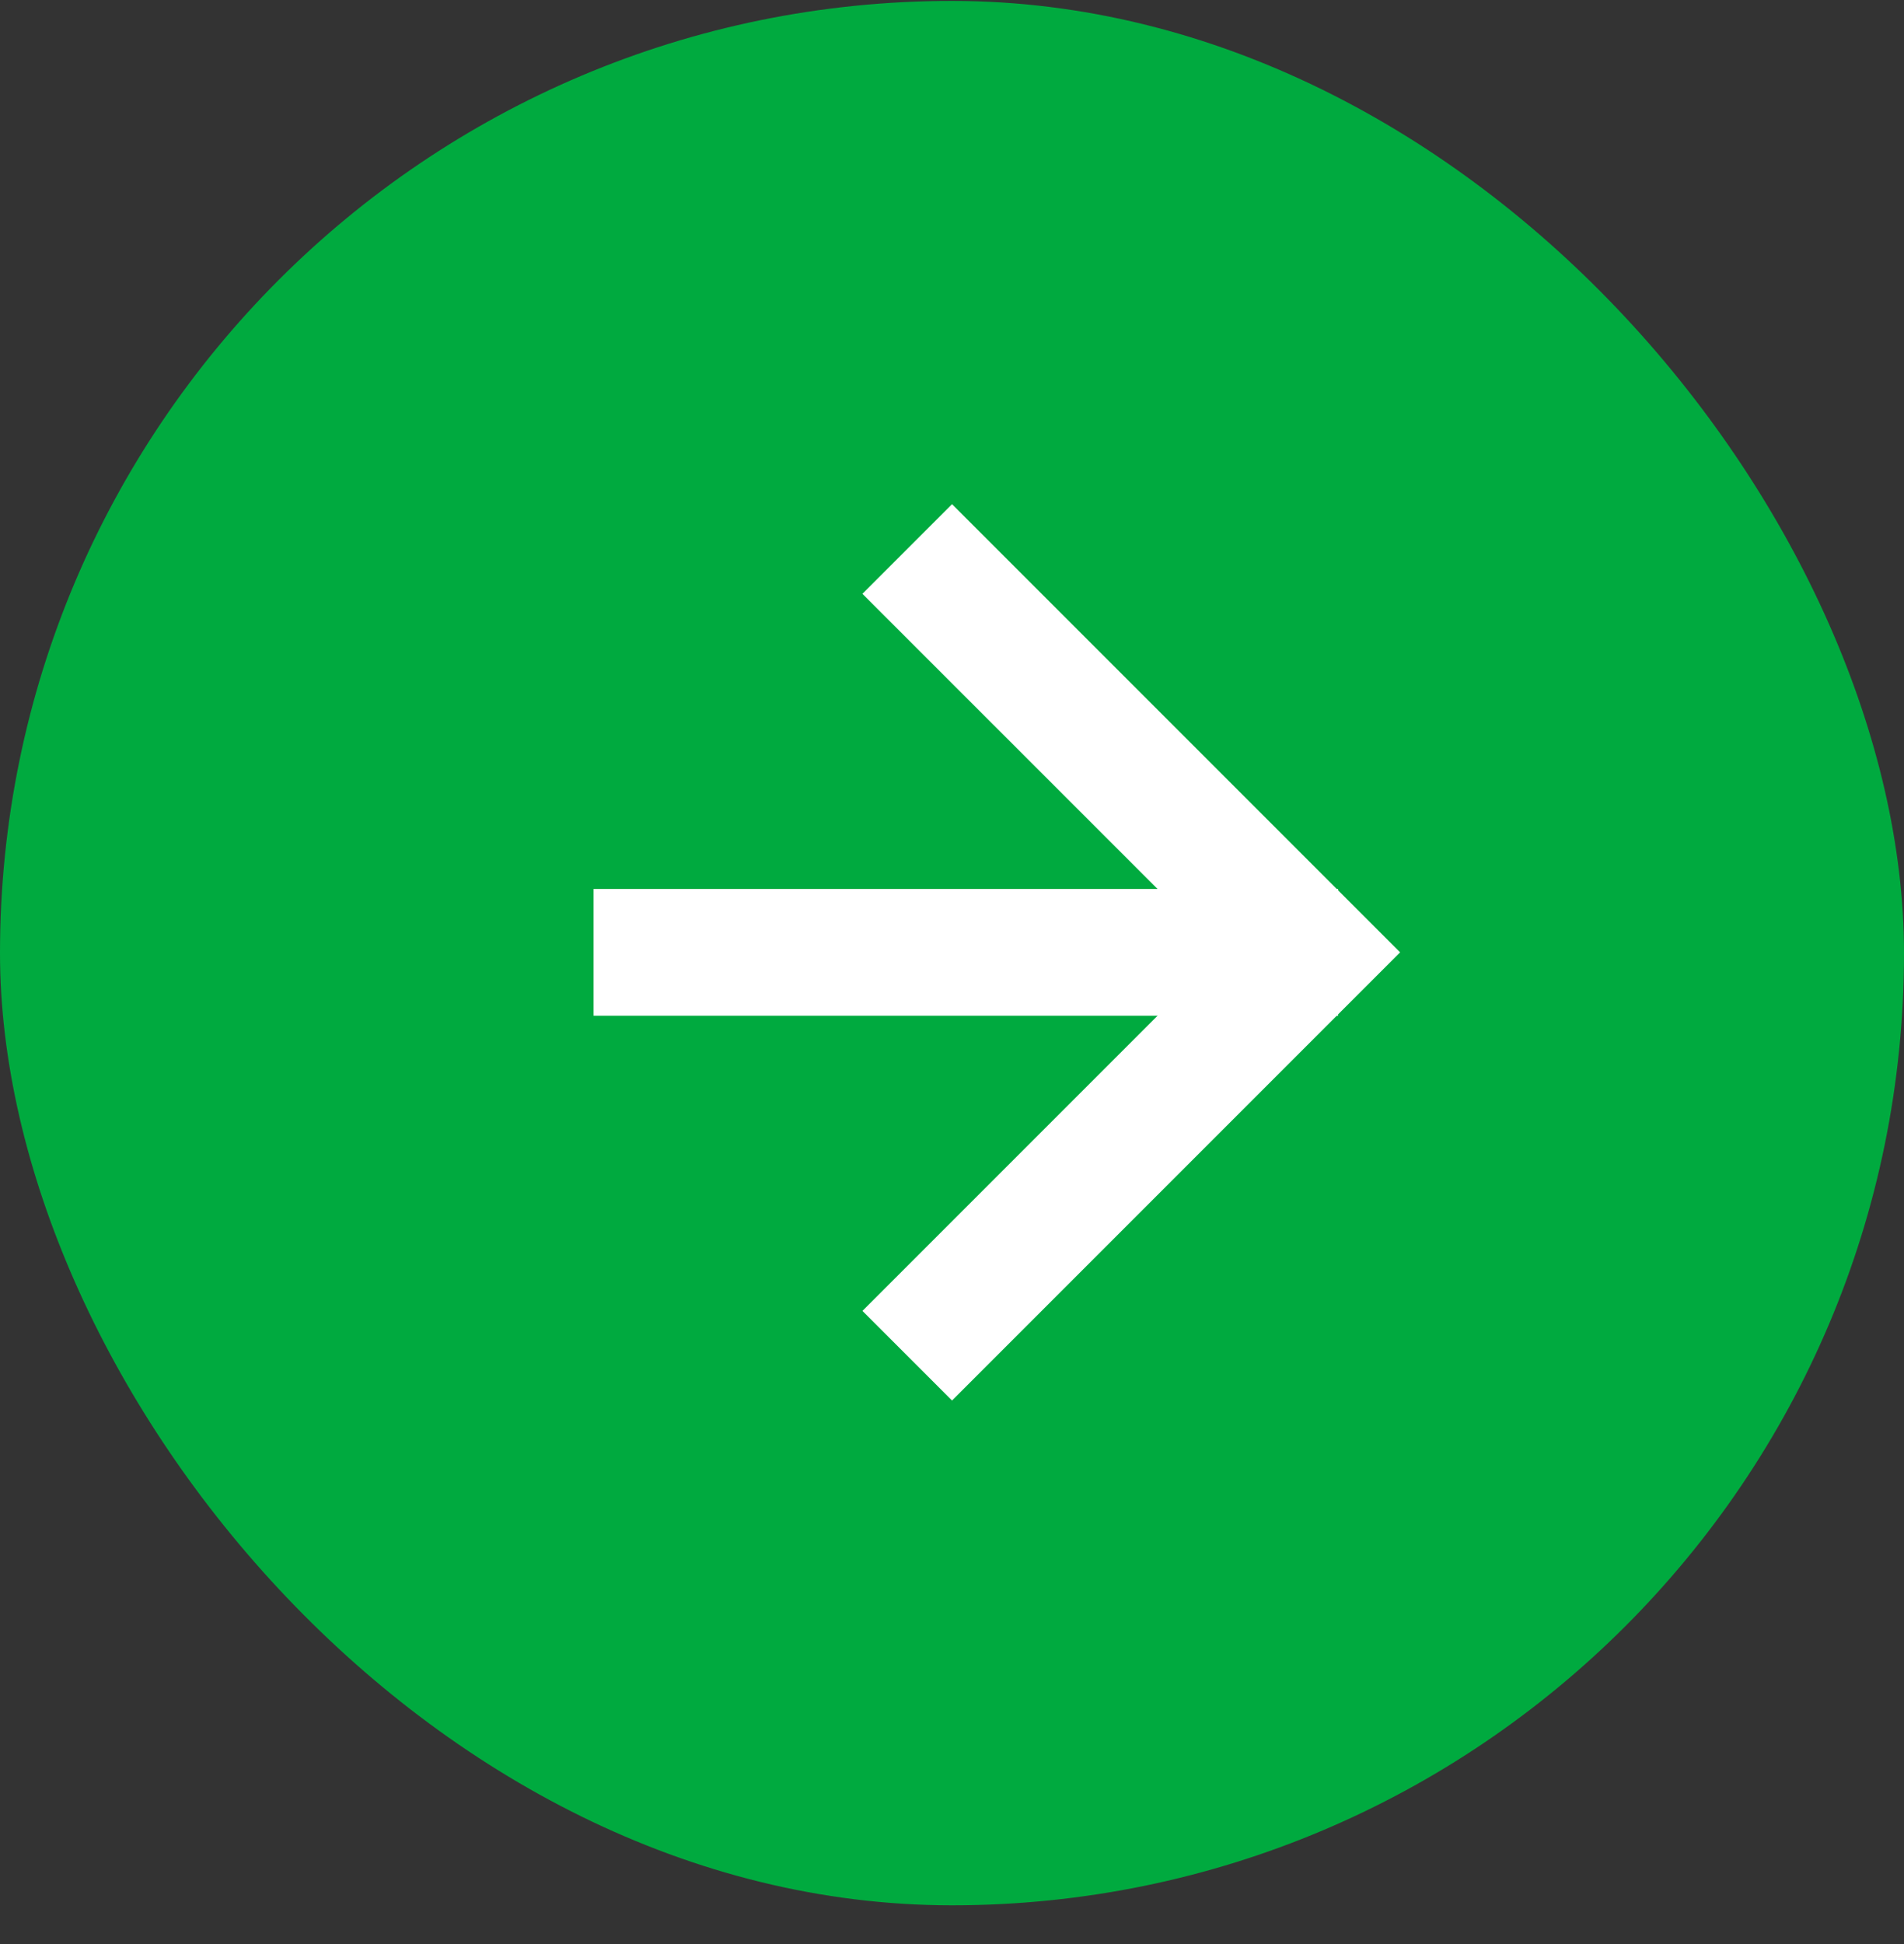 <svg width="48" height="49" viewBox="0 0 48 49" fill="none" xmlns="http://www.w3.org/2000/svg">
<rect x="0" y="0" width="48" height="49" fill="#333333" stroke="none"/>
<g clip-path="url(#clip0_2436_85)">
<rect y="0.023" width="48" height="48" rx="24" fill="#00AA3F"/>
<path fill-rule="evenodd" clip-rule="evenodd" d="M24.001 12.708L35.297 24.004L24.001 35.3L21.742 33.041L30.779 24.004L21.742 14.967L24.001 12.708Z" fill="white"/>
<path fill-rule="evenodd" clip-rule="evenodd" d="M33.735 25.601L14.964 25.601L14.964 22.406L33.735 22.406L33.735 25.601Z" fill="white"/>
</g>
<defs>
<clipPath id="clip0_2436_85">
<rect y="0.023" width="48" height="48" rx="24" fill="white"/>
</clipPath>
</defs>
</svg>
